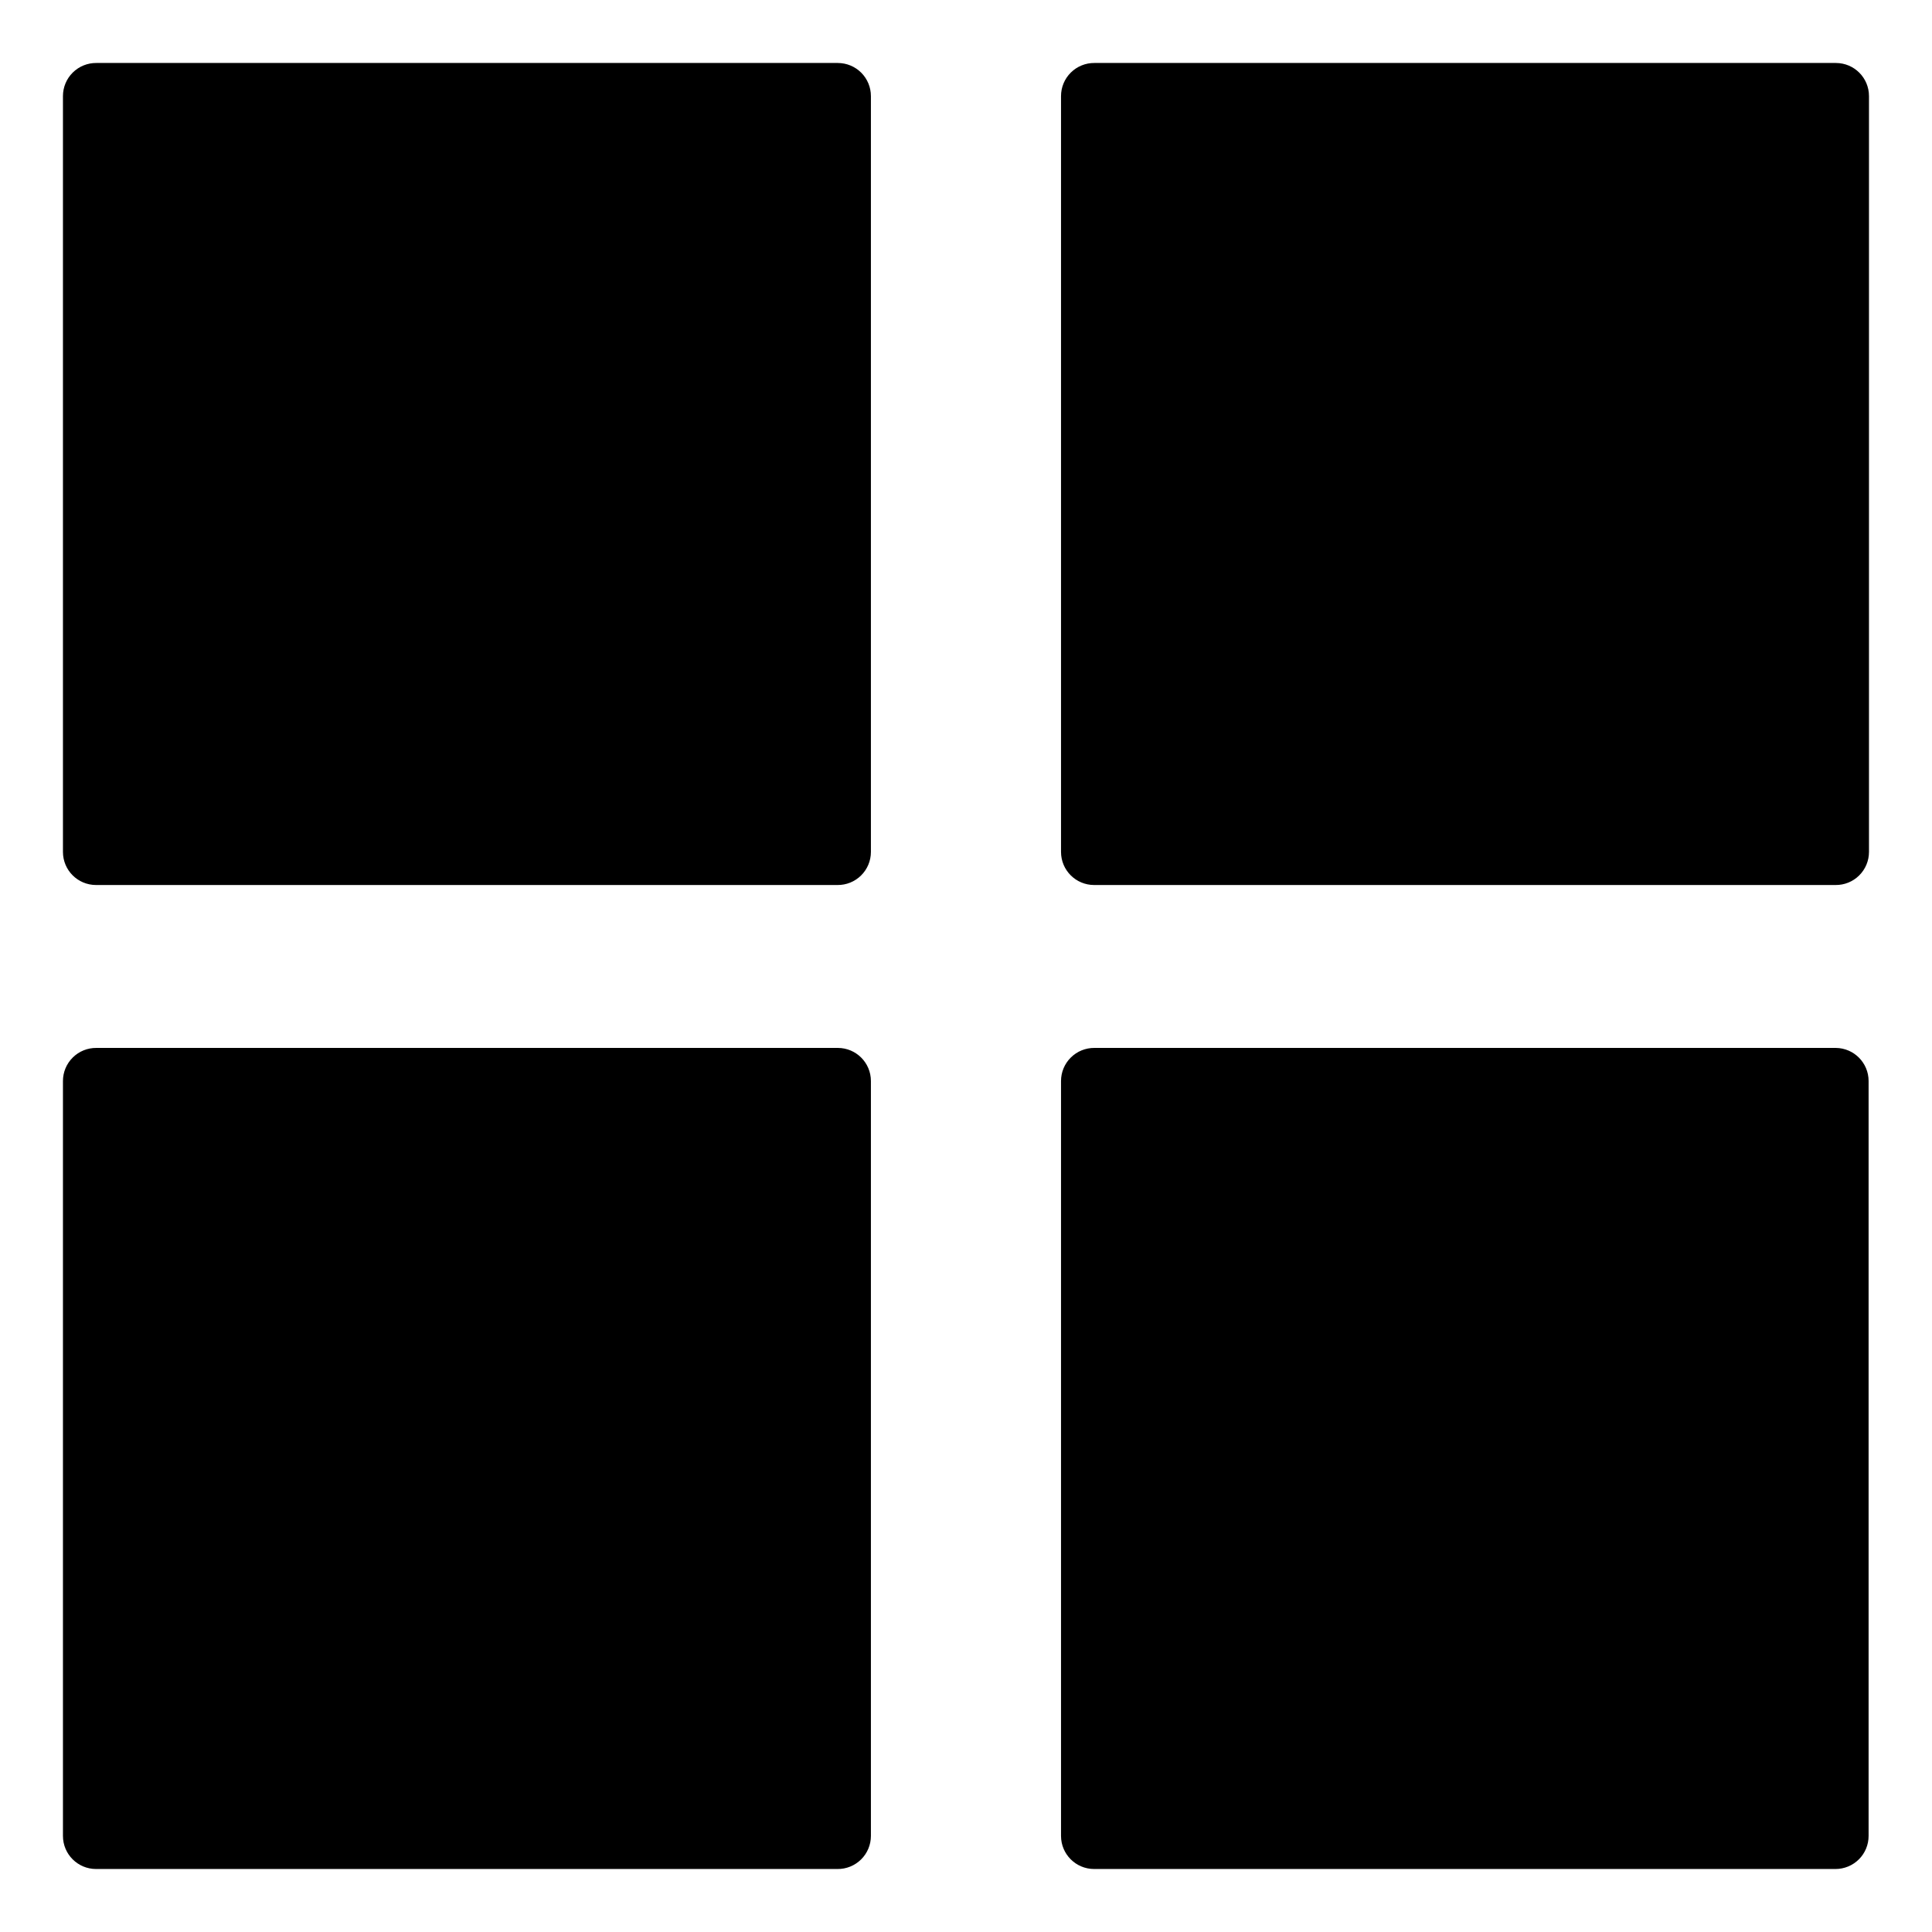 <?xml version="1.0" encoding="UTF-8"?>
<!-- Uploaded to: SVG Repo, www.svgrepo.com, Generator: SVG Repo Mixer Tools -->
<svg fill="#000000" width="800px" height="800px" version="1.1" viewBox="144 144 512 512" xmlns="http://www.w3.org/2000/svg">
 <path d="m366.04 421.71h-196.49c-2.34-0.023-4.598 0.887-6.262 2.535-1.668 1.645-2.606 3.891-2.606 6.234v200.06c0 4.84 3.926 8.766 8.77 8.766h196.48c2.344 0.027 4.598-0.887 6.262-2.531 1.668-1.648 2.606-3.894 2.606-6.234v-200.06c0-4.844-3.926-8.77-8.766-8.77zm0-261.02h-196.49c-2.34-0.027-4.598 0.887-6.262 2.531-1.668 1.648-2.606 3.894-2.606 6.238v200.31c0 4.844 3.926 8.766 8.77 8.766h196.48c2.344 0.027 4.598-0.883 6.262-2.531 1.668-1.645 2.606-3.891 2.606-6.234v-200.31c0-2.328-0.926-4.555-2.566-6.199-1.645-1.645-3.875-2.57-6.199-2.57zm264.5 261.02h-196.49c-2.34-0.023-4.598 0.887-6.262 2.535-1.668 1.645-2.606 3.891-2.606 6.234v200.06c0 4.84 3.926 8.766 8.77 8.766h196.48c2.324 0 4.555-0.926 6.199-2.566 1.645-1.645 2.566-3.875 2.566-6.199v-200.06c0-4.805-3.863-8.711-8.664-8.77zm0-261.02h-196.49c-2.34-0.027-4.598 0.887-6.262 2.531-1.668 1.648-2.606 3.894-2.606 6.238v200.31c0 4.844 3.926 8.766 8.77 8.766h196.48c2.344 0.027 4.598-0.883 6.262-2.531 1.668-1.645 2.606-3.891 2.606-6.234v-200.31c0-4.844-3.926-8.77-8.766-8.77z"/>
</svg>